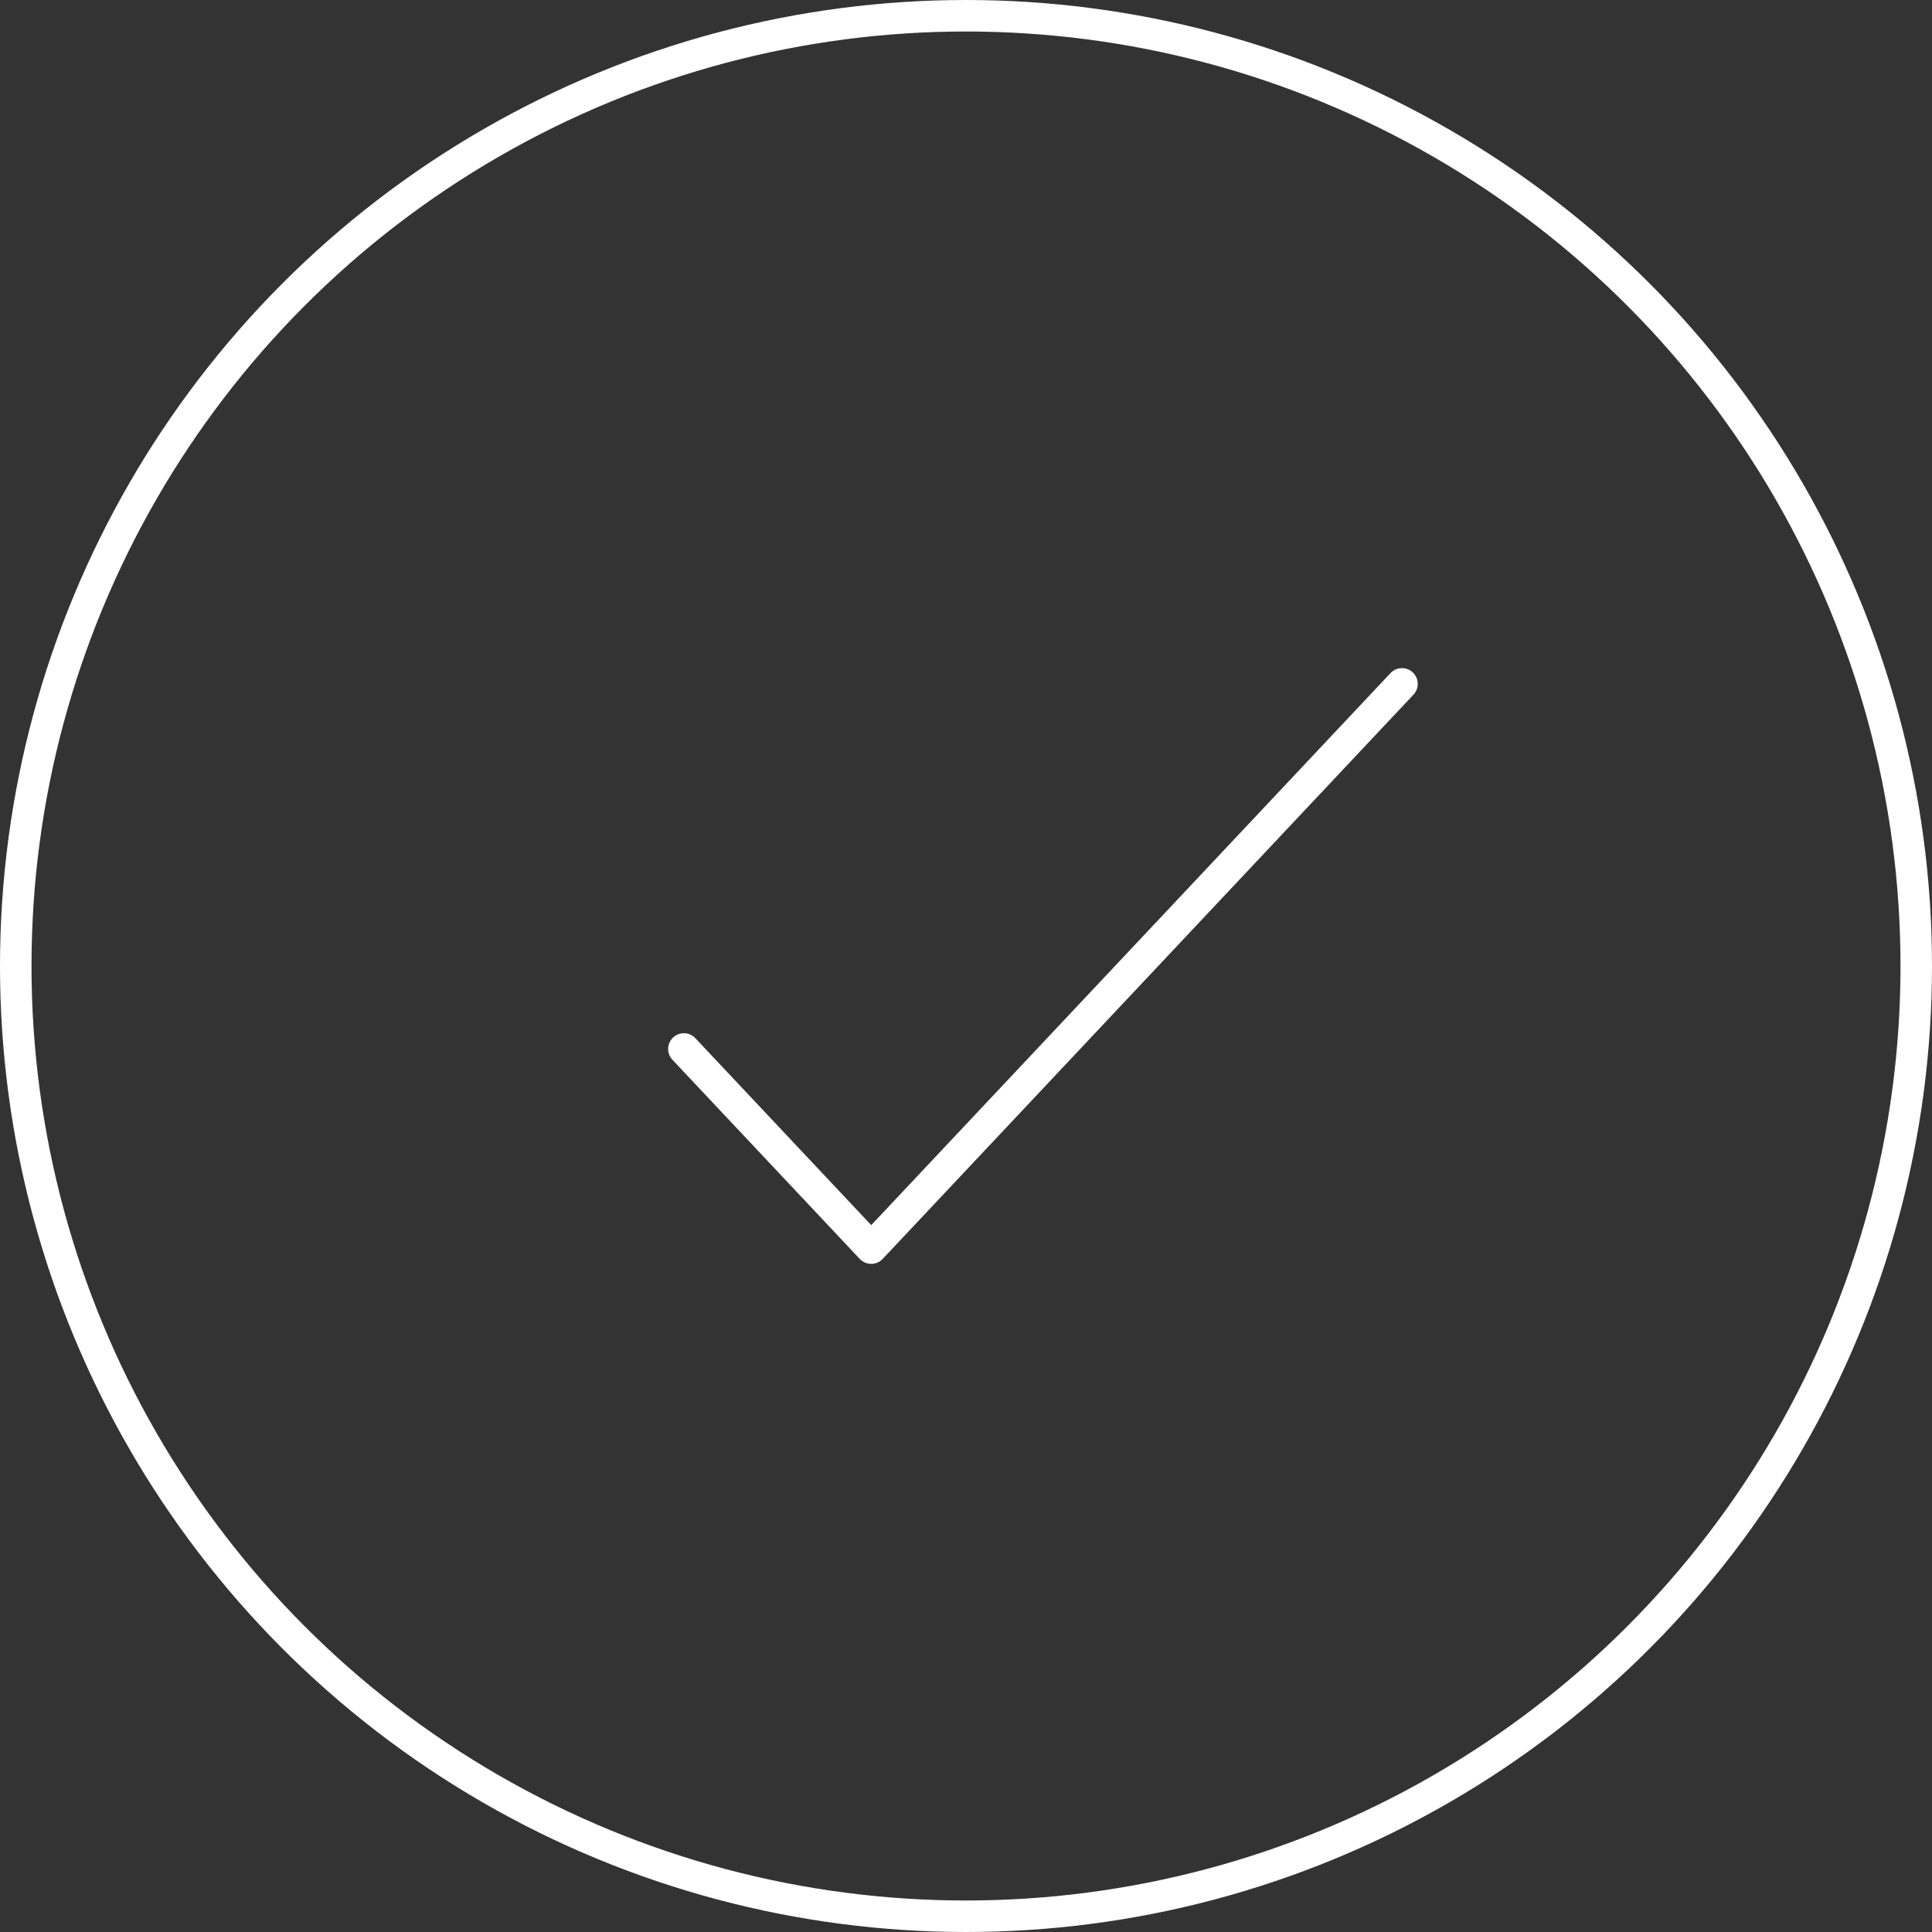 <svg width="92" height="92" viewBox="0 0 92 92" fill="none" xmlns="http://www.w3.org/2000/svg">
<rect x="0" y="0" width="92" height="92" fill="#333333" stroke="none"/>
<circle cx="46" cy="46" r="45.25" stroke="white" stroke-width="1.5"/>
<path d="M32.566 49.951L41.487 59.434L66.761 32.566" stroke="white" stroke-width="1.5" stroke-linecap="round" stroke-linejoin="round"/>
</svg>
